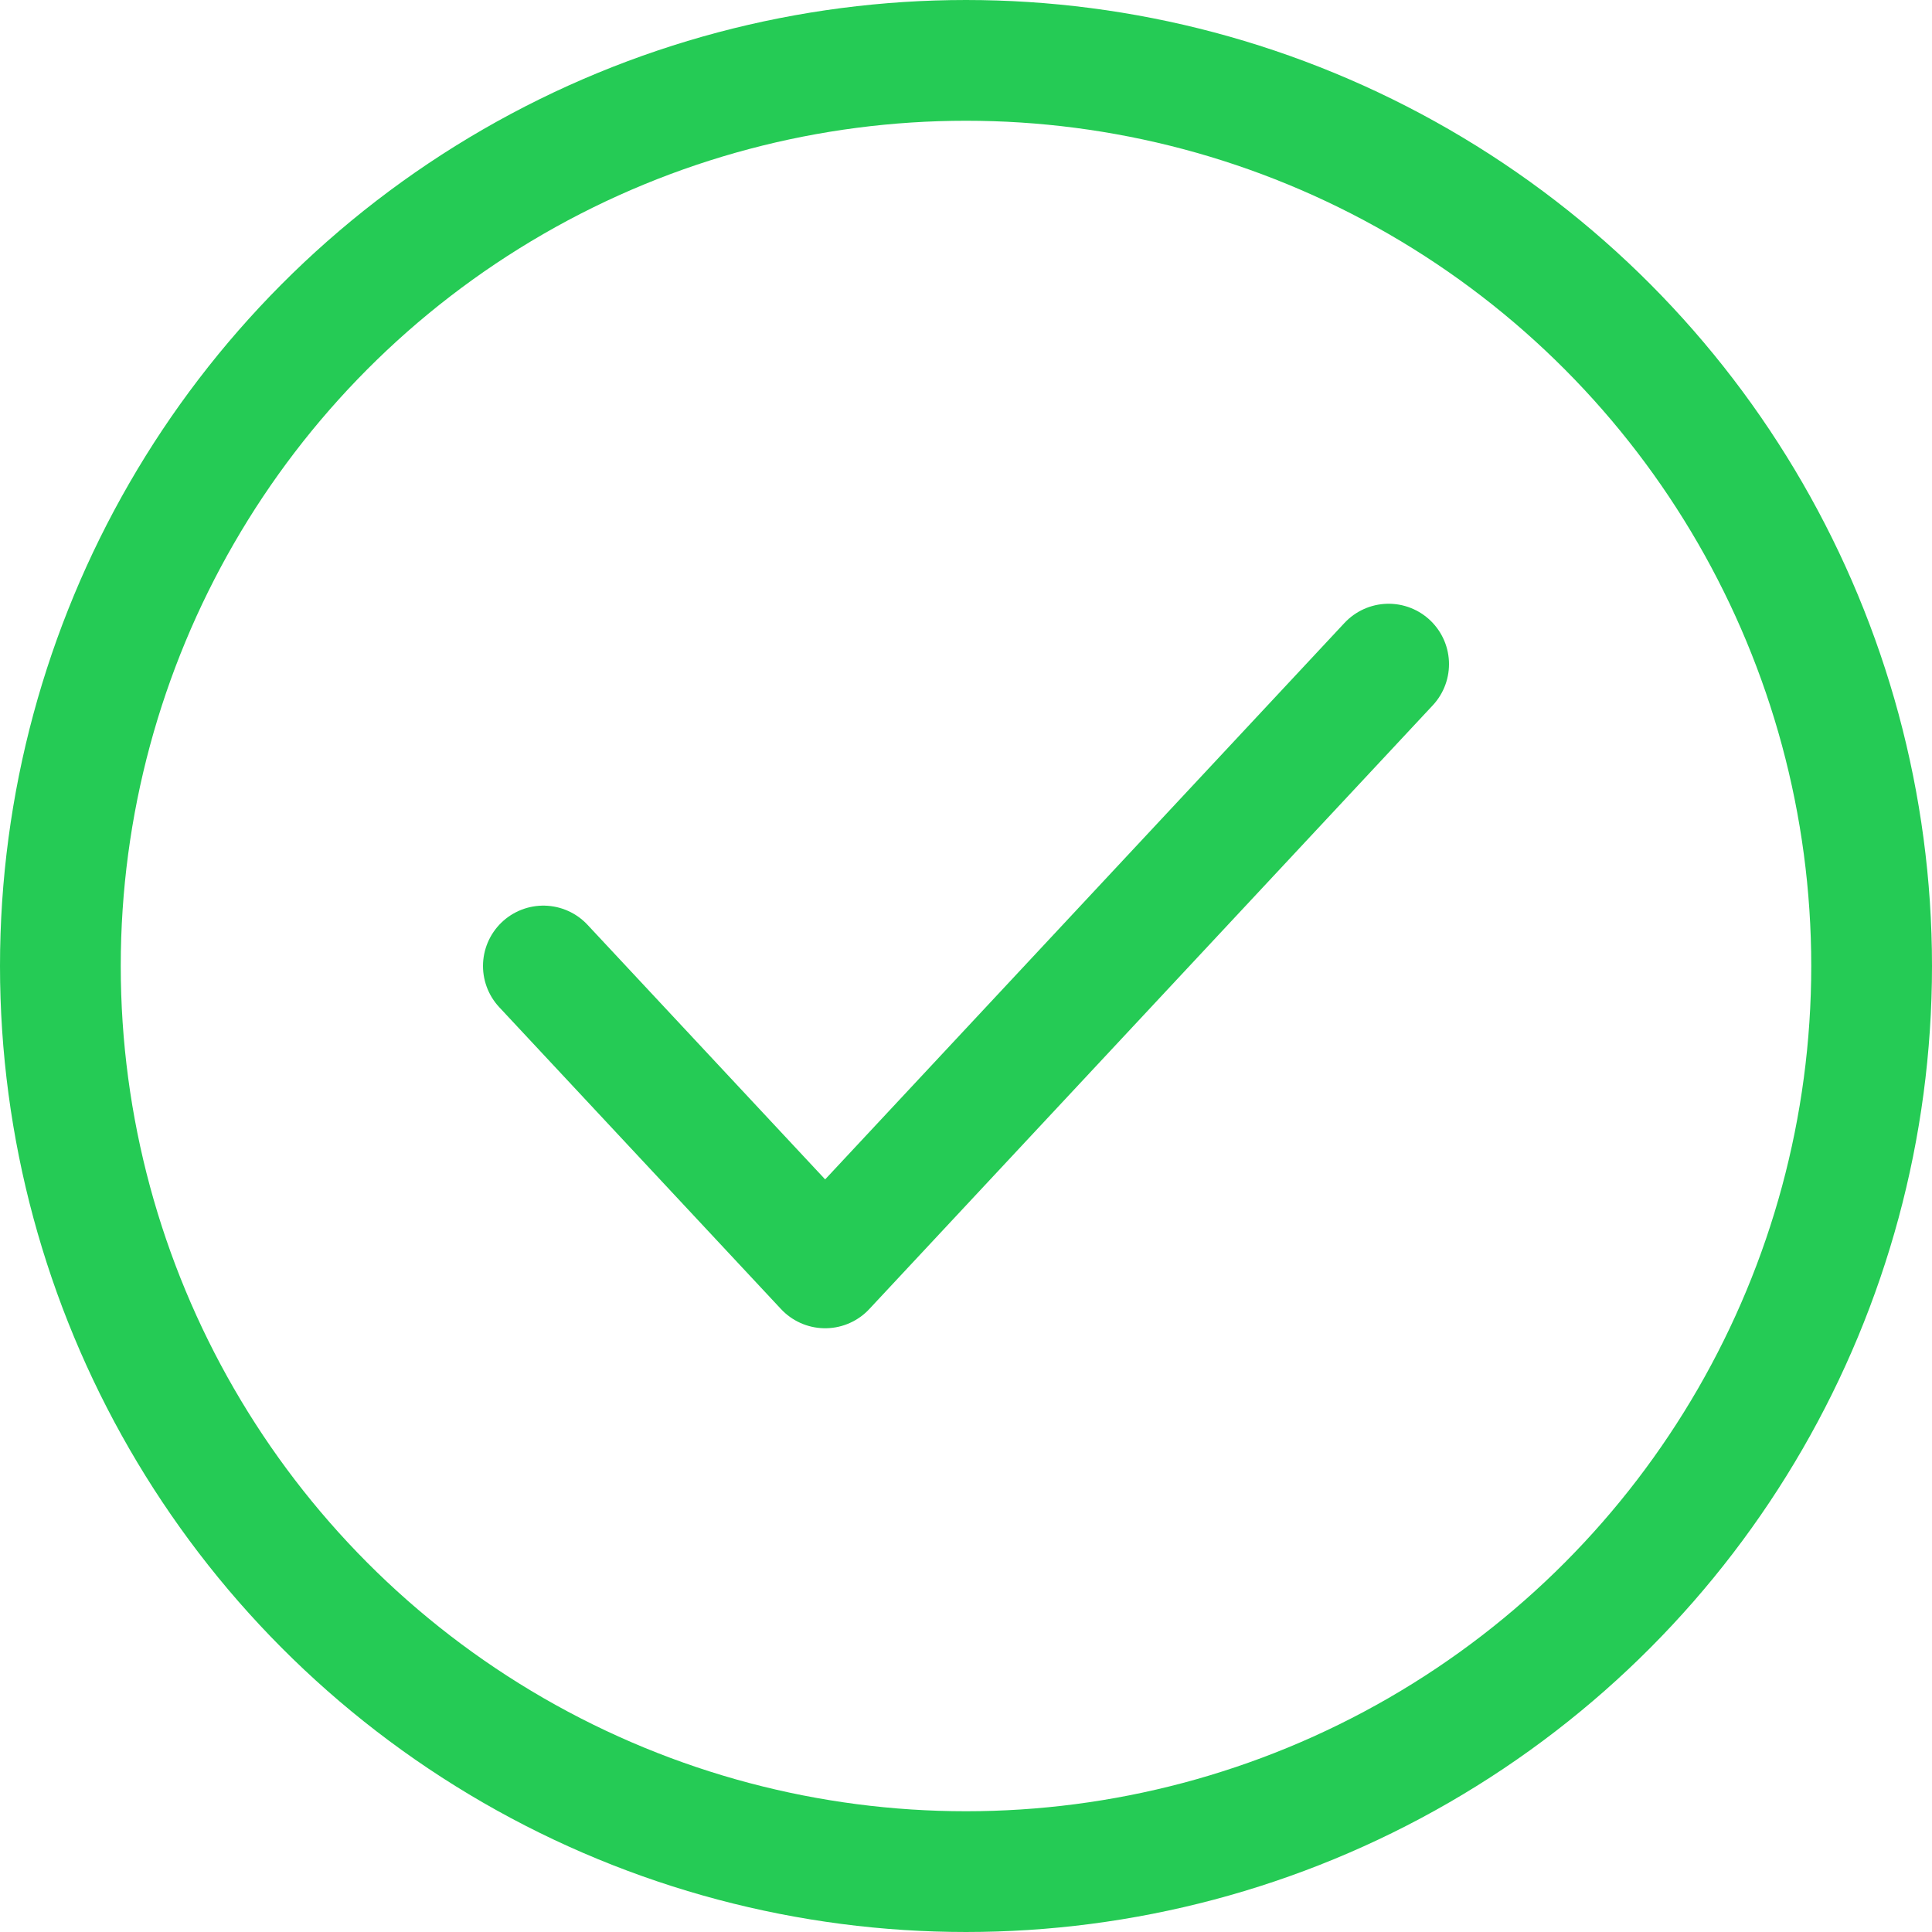 <svg width="32" height="32" viewBox="0 0 32 32" fill="none" xmlns="http://www.w3.org/2000/svg">
<circle cx="16" cy="16" r="15" stroke="#25CB55" stroke-width="2"/>
<path d="M9 16L13.667 21L23 11" stroke="#25CB55" stroke-width="2" stroke-linecap="round" stroke-linejoin="round"/>
</svg>
